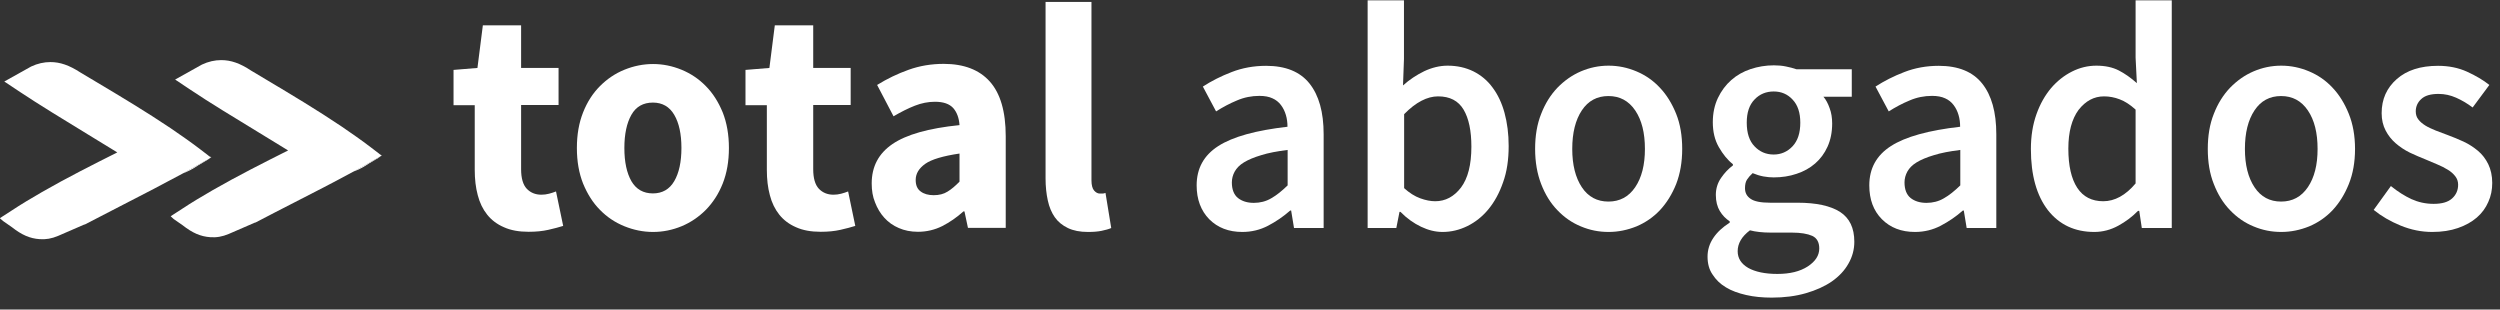 <svg width="210" height="26" viewBox="0 0 210 26" fill="none" xmlns="http://www.w3.org/2000/svg">
<rect x="0" y="0" width="210" height="26" fill="#333333" stroke="none"/>
<g clip-path="url(#clip0_120_95)">
<path d="M17.723 13.213L17.603 13.309L16.505 13.927C16.13 14.133 15.756 14.352 15.354 14.572C13.788 15.422 12.061 16.314 10.374 17.179C9.236 17.769 8.139 18.331 7.135 18.853L7.068 18.866L4.886 19.813C4.337 20.046 3.842 20.129 3.32 20.088C2.517 20.033 1.82 19.731 1.004 19.086C0.763 18.921 0.509 18.743 0.254 18.564L-0.013 18.331L0.214 18.18L0.937 17.714C1.767 17.165 2.637 16.644 3.521 16.136C5.622 14.928 7.831 13.817 9.852 12.802C9.076 12.321 8.273 11.827 7.429 11.32C5.408 10.085 3.306 8.809 1.553 7.642L0.361 6.847L2.597 5.598L2.624 5.584C3.146 5.337 3.695 5.214 4.23 5.214C5.047 5.214 5.81 5.475 6.76 6.092C7.215 6.366 7.67 6.641 8.139 6.915C10.12 8.095 12.275 9.385 14.337 10.771C15.18 11.347 16.01 11.924 16.8 12.527L17.483 13.049L17.563 13.117L17.723 13.213Z" fill="white"/>
<path d="M17.603 13.296L17.442 13.419C17.174 13.584 16.907 13.735 16.652 13.886C16.184 14.201 15.769 14.421 15.354 14.558C15.742 14.338 16.13 14.133 16.505 13.913L17.603 13.296Z" fill="white"/>
<path d="M17.603 13.297L17.725 13.214L17.59 13.104L17.752 13.214L17.603 13.297Z" fill="white"/>
<path d="M32.047 13.062L31.94 13.145L30.842 13.776C30.467 13.995 30.079 14.201 29.677 14.421C28.111 15.271 26.384 16.163 24.711 17.014C23.573 17.604 22.476 18.153 21.472 18.688L21.405 18.702L19.223 19.648C18.674 19.882 18.178 19.964 17.657 19.923C16.853 19.868 16.157 19.566 15.341 18.921C15.1 18.757 14.845 18.578 14.591 18.4L14.337 18.167L14.564 18.016L15.287 17.549C16.117 17 16.987 16.479 17.871 15.971C19.972 14.764 22.181 13.652 24.202 12.637C23.426 12.157 22.623 11.663 21.779 11.155C19.758 9.92 17.657 8.658 15.903 7.478L14.711 6.682L16.947 5.433L16.974 5.42C17.496 5.173 18.045 5.049 18.58 5.049C19.397 5.049 20.16 5.31 21.11 5.941C21.565 6.215 22.02 6.49 22.489 6.764C24.47 7.944 26.625 9.234 28.687 10.62C29.53 11.196 30.36 11.773 31.15 12.376L31.833 12.898L31.913 12.966L32.047 13.062Z" fill="white"/>
<path d="M31.94 13.145L31.779 13.268C31.511 13.433 31.244 13.584 30.989 13.735C30.521 14.05 30.106 14.27 29.677 14.407C30.079 14.188 30.467 13.968 30.842 13.762L31.94 13.145Z" fill="white"/>
<path d="M31.94 13.146L32.048 13.063L31.899 12.953L32.075 13.063L31.94 13.146Z" fill="white"/>
<path d="M39.891 8.836H38.097V5.872L40.105 5.708L40.56 2.127H43.773V5.708H46.919V8.822H43.773V14.215C43.773 14.97 43.934 15.518 44.242 15.848C44.55 16.177 44.965 16.355 45.473 16.355C45.687 16.355 45.902 16.328 46.116 16.273C46.33 16.218 46.531 16.15 46.705 16.081L47.307 18.976C46.959 19.086 46.544 19.196 46.062 19.305C45.58 19.415 45.032 19.47 44.402 19.47C43.586 19.47 42.903 19.347 42.328 19.086C41.752 18.839 41.283 18.482 40.922 18.029C40.56 17.577 40.293 17.028 40.132 16.397C39.958 15.752 39.878 15.052 39.878 14.27V8.836H39.891Z" fill="white"/>
<path d="M48.458 12.431C48.458 11.306 48.632 10.318 48.98 9.44C49.328 8.562 49.797 7.835 50.399 7.231C50.988 6.641 51.671 6.174 52.447 5.859C53.224 5.543 54.027 5.378 54.857 5.378C55.687 5.378 56.477 5.543 57.253 5.859C58.016 6.174 58.699 6.627 59.288 7.231C59.877 7.821 60.345 8.562 60.707 9.44C61.055 10.318 61.229 11.32 61.229 12.431C61.229 13.556 61.055 14.544 60.707 15.422C60.359 16.3 59.877 17.028 59.288 17.631C58.699 18.221 58.016 18.688 57.253 19.004C56.49 19.319 55.687 19.484 54.857 19.484C54.027 19.484 53.224 19.319 52.447 19.004C51.671 18.688 50.988 18.235 50.399 17.631C49.81 17.041 49.342 16.3 48.98 15.422C48.632 14.544 48.458 13.556 48.458 12.431ZM52.447 12.431C52.447 13.611 52.648 14.53 53.036 15.216C53.438 15.903 54.041 16.246 54.844 16.246C55.633 16.246 56.236 15.903 56.637 15.216C57.039 14.53 57.24 13.597 57.24 12.431C57.24 11.251 57.039 10.332 56.637 9.646C56.236 8.96 55.633 8.617 54.844 8.617C54.027 8.617 53.425 8.96 53.036 9.646C52.648 10.332 52.447 11.265 52.447 12.431Z" fill="white"/>
<path d="M64.415 8.836H62.621V5.872L64.629 5.708L65.084 2.127H68.31V5.708H71.456V8.822H68.31V14.215C68.31 14.97 68.471 15.518 68.779 15.848C69.087 16.177 69.502 16.355 70.01 16.355C70.225 16.355 70.439 16.328 70.653 16.273C70.867 16.218 71.068 16.15 71.242 16.081L71.844 18.976C71.496 19.086 71.081 19.196 70.599 19.305C70.117 19.415 69.569 19.47 68.939 19.47C68.123 19.47 67.44 19.347 66.865 19.086C66.289 18.839 65.82 18.482 65.459 18.029C65.098 17.577 64.83 17.028 64.669 16.397C64.495 15.752 64.415 15.052 64.415 14.27V8.836V8.836Z" fill="white"/>
<path d="M73.223 15.409C73.223 13.995 73.799 12.898 74.963 12.102C76.128 11.306 78.002 10.771 80.599 10.51C80.559 9.92 80.385 9.44 80.077 9.083C79.755 8.726 79.247 8.548 78.537 8.548C77.975 8.548 77.413 8.658 76.851 8.877C76.288 9.097 75.686 9.399 75.057 9.769L73.678 7.135C74.522 6.613 75.405 6.188 76.329 5.859C77.252 5.529 78.23 5.365 79.274 5.365C80.96 5.365 82.259 5.859 83.142 6.847C84.026 7.835 84.481 9.358 84.481 11.443V19.141H81.308L81.014 17.755H80.933C80.371 18.263 79.769 18.674 79.153 18.99C78.524 19.305 77.841 19.47 77.105 19.47C76.503 19.47 75.967 19.36 75.499 19.154C75.017 18.949 74.615 18.66 74.281 18.29C73.946 17.92 73.692 17.494 73.504 17C73.303 16.52 73.223 15.985 73.223 15.409ZM76.918 15.12C76.918 15.559 77.052 15.875 77.333 16.081C77.6 16.287 77.975 16.396 78.43 16.396C78.885 16.396 79.274 16.3 79.595 16.095C79.916 15.903 80.251 15.614 80.599 15.258V12.898C79.207 13.103 78.243 13.392 77.721 13.762C77.185 14.146 76.918 14.585 76.918 15.12Z" fill="white"/>
<path d="M87.801 0.164H91.683V15.148C91.683 15.559 91.763 15.848 91.91 16.012C92.058 16.177 92.218 16.259 92.379 16.259C92.472 16.259 92.539 16.259 92.606 16.259C92.673 16.259 92.754 16.246 92.861 16.204L93.343 19.154C93.128 19.25 92.861 19.319 92.539 19.388C92.218 19.456 91.83 19.484 91.388 19.484C90.719 19.484 90.157 19.374 89.701 19.154C89.246 18.935 88.872 18.633 88.604 18.249C88.336 17.865 88.135 17.398 88.015 16.836C87.894 16.287 87.827 15.669 87.827 14.983V0.164H87.801Z" fill="white"/>
<path d="M100.518 15.573C100.518 14.146 101.12 13.049 102.338 12.267C103.556 11.484 105.497 10.949 108.148 10.647C108.148 10.304 108.108 9.975 108.014 9.659C107.92 9.344 107.786 9.069 107.599 8.822C107.412 8.575 107.171 8.383 106.889 8.26C106.595 8.123 106.234 8.054 105.792 8.054C105.136 8.054 104.507 8.178 103.904 8.438C103.302 8.685 102.713 9.001 102.151 9.358L101.04 7.272C101.762 6.805 102.566 6.394 103.463 6.051C104.346 5.708 105.31 5.529 106.354 5.529C107.987 5.529 109.205 6.023 109.995 7.011C110.785 7.999 111.186 9.412 111.186 11.278V19.154H108.697L108.456 17.686H108.375C107.8 18.194 107.171 18.619 106.515 18.962C105.859 19.305 105.136 19.484 104.359 19.484C103.208 19.484 102.285 19.127 101.575 18.414C100.879 17.7 100.518 16.753 100.518 15.573ZM103.476 15.326C103.476 15.916 103.65 16.355 103.985 16.63C104.333 16.904 104.774 17.041 105.323 17.041C105.845 17.041 106.341 16.918 106.782 16.657C107.224 16.41 107.679 16.04 108.161 15.573V12.596C107.278 12.706 106.541 12.843 105.939 13.035C105.337 13.213 104.855 13.419 104.493 13.639C104.132 13.858 103.878 14.119 103.717 14.407C103.556 14.695 103.476 15.011 103.476 15.326Z" fill="white"/>
<path d="M114.894 0.027H117.933V4.953L117.853 7.176C118.402 6.682 118.991 6.298 119.633 5.982C120.276 5.68 120.932 5.516 121.601 5.516C122.404 5.516 123.127 5.68 123.77 5.996C124.399 6.311 124.948 6.764 125.376 7.354C125.818 7.944 126.152 8.644 126.38 9.481C126.607 10.318 126.728 11.237 126.728 12.267C126.728 13.405 126.581 14.421 126.259 15.313C125.952 16.204 125.537 16.959 125.028 17.577C124.519 18.194 123.93 18.66 123.261 18.99C122.592 19.319 121.896 19.484 121.173 19.484C120.57 19.484 119.968 19.333 119.366 19.045C118.763 18.757 118.174 18.345 117.639 17.796H117.558L117.291 19.154H114.881V0.027H114.894ZM117.933 15.793C118.388 16.204 118.843 16.493 119.299 16.657C119.754 16.822 120.169 16.904 120.557 16.904C121.414 16.904 122.136 16.52 122.725 15.752C123.301 14.983 123.596 13.844 123.596 12.321C123.596 10.99 123.381 9.948 122.94 9.207C122.498 8.466 121.788 8.095 120.798 8.095C119.888 8.095 118.924 8.589 117.947 9.591V15.793H117.933Z" fill="white"/>
<path d="M128.95 12.513C128.95 11.416 129.111 10.428 129.459 9.563C129.793 8.699 130.248 7.972 130.824 7.368C131.4 6.778 132.056 6.311 132.792 5.996C133.528 5.68 134.304 5.516 135.121 5.516C135.938 5.516 136.714 5.68 137.464 5.996C138.213 6.311 138.869 6.764 139.431 7.368C139.994 7.958 140.449 8.699 140.797 9.563C141.145 10.428 141.305 11.416 141.305 12.513C141.305 13.611 141.131 14.599 140.797 15.463C140.449 16.328 139.994 17.055 139.431 17.659C138.869 18.249 138.213 18.702 137.464 19.017C136.714 19.319 135.938 19.484 135.121 19.484C134.304 19.484 133.541 19.333 132.792 19.017C132.056 18.715 131.4 18.263 130.824 17.659C130.248 17.069 129.793 16.328 129.459 15.463C129.124 14.599 128.95 13.611 128.95 12.513ZM132.069 12.513C132.069 13.844 132.337 14.915 132.872 15.724C133.408 16.534 134.157 16.932 135.108 16.932C136.058 16.932 136.808 16.534 137.357 15.724C137.905 14.915 138.173 13.844 138.173 12.513C138.173 11.155 137.905 10.085 137.357 9.275C136.808 8.466 136.058 8.068 135.108 8.068C134.157 8.068 133.408 8.466 132.872 9.275C132.337 10.085 132.069 11.155 132.069 12.513Z" fill="white"/>
<path d="M143.434 21.556C143.434 20.993 143.595 20.472 143.916 19.991C144.237 19.511 144.692 19.086 145.295 18.702V18.592C144.96 18.372 144.679 18.084 144.465 17.727C144.251 17.371 144.13 16.918 144.13 16.369C144.13 15.848 144.277 15.367 144.572 14.942C144.866 14.517 145.188 14.174 145.563 13.899V13.79C145.121 13.447 144.733 12.966 144.385 12.363C144.036 11.759 143.876 11.059 143.876 10.263C143.876 9.509 144.023 8.822 144.304 8.232C144.585 7.642 144.96 7.135 145.429 6.723C145.897 6.311 146.433 6.01 147.048 5.804C147.664 5.598 148.32 5.488 149.003 5.488C149.351 5.488 149.699 5.516 150.02 5.584C150.341 5.653 150.636 5.721 150.904 5.818H155.549V8.123H153.166C153.38 8.37 153.554 8.699 153.688 9.083C153.835 9.467 153.902 9.906 153.902 10.373C153.902 11.114 153.768 11.759 153.514 12.321C153.26 12.884 152.912 13.351 152.47 13.735C152.028 14.119 151.506 14.407 150.917 14.599C150.315 14.805 149.672 14.901 148.989 14.901C148.708 14.901 148.414 14.873 148.119 14.819C147.825 14.764 147.517 14.668 147.222 14.544C147.022 14.723 146.874 14.901 146.754 15.079C146.633 15.258 146.58 15.505 146.58 15.807C146.58 16.191 146.727 16.479 147.048 16.698C147.356 16.918 147.905 17.028 148.695 17.028H150.997C152.564 17.028 153.755 17.288 154.558 17.796C155.361 18.317 155.763 19.141 155.763 20.307C155.763 20.952 155.602 21.569 155.268 22.146C154.946 22.722 154.478 23.216 153.875 23.641C153.273 24.053 152.55 24.382 151.693 24.629C150.837 24.876 149.886 25 148.829 25C148.052 25 147.329 24.931 146.674 24.78C146.018 24.629 145.442 24.424 144.974 24.135C144.492 23.847 144.13 23.49 143.849 23.051C143.568 22.64 143.434 22.146 143.434 21.556ZM145.964 21.103C145.964 21.693 146.259 22.16 146.848 22.503C147.437 22.832 148.253 23.01 149.297 23.01C150.355 23.01 151.198 22.804 151.854 22.379C152.497 21.954 152.818 21.46 152.818 20.87C152.818 20.348 152.617 19.991 152.229 19.813C151.827 19.635 151.265 19.539 150.529 19.539H148.762C148.052 19.539 147.463 19.47 146.995 19.347C146.299 19.868 145.964 20.458 145.964 21.103ZM148.989 12.98C149.605 12.98 150.141 12.747 150.569 12.294C151.011 11.827 151.225 11.169 151.225 10.304C151.225 9.467 151.011 8.822 150.582 8.37C150.154 7.903 149.619 7.684 148.989 7.684C148.36 7.684 147.811 7.903 147.383 8.356C146.941 8.809 146.727 9.454 146.727 10.304C146.727 11.169 146.941 11.841 147.383 12.294C147.811 12.747 148.347 12.98 148.989 12.98Z" fill="white"/>
<path d="M157.021 15.573C157.021 14.146 157.623 13.049 158.842 12.267C160.06 11.484 162.001 10.949 164.651 10.647C164.651 10.304 164.611 9.975 164.517 9.659C164.424 9.344 164.29 9.069 164.102 8.822C163.915 8.575 163.674 8.383 163.393 8.26C163.098 8.123 162.737 8.054 162.295 8.054C161.639 8.054 161.01 8.178 160.408 8.438C159.805 8.685 159.216 9.001 158.654 9.358L157.543 7.272C158.266 6.805 159.069 6.394 159.966 6.051C160.849 5.708 161.813 5.529 162.857 5.529C164.491 5.529 165.709 6.023 166.498 7.011C167.288 7.999 167.69 9.412 167.69 11.278V19.154H165.2L164.959 17.686H164.879C164.303 18.194 163.674 18.619 163.018 18.962C162.362 19.305 161.639 19.484 160.863 19.484C159.712 19.484 158.788 19.127 158.079 18.414C157.369 17.7 157.021 16.753 157.021 15.573ZM159.979 15.326C159.979 15.916 160.153 16.355 160.488 16.63C160.836 16.904 161.278 17.041 161.827 17.041C162.349 17.041 162.844 16.918 163.286 16.657C163.728 16.41 164.183 16.04 164.665 15.573V12.596C163.781 12.706 163.045 12.843 162.442 13.035C161.84 13.213 161.358 13.419 160.997 13.639C160.635 13.858 160.381 14.119 160.22 14.407C160.06 14.695 159.979 15.011 159.979 15.326Z" fill="white"/>
<path d="M170.595 12.513C170.595 11.43 170.755 10.455 171.063 9.591C171.371 8.726 171.786 7.999 172.295 7.395C172.803 6.805 173.392 6.339 174.048 6.01C174.704 5.68 175.387 5.516 176.096 5.516C176.833 5.516 177.462 5.653 177.971 5.914C178.479 6.174 178.988 6.531 179.497 6.984L179.39 4.843V0.027H182.428V19.154H179.912L179.697 17.714H179.59C179.108 18.208 178.56 18.619 177.93 18.962C177.301 19.305 176.632 19.484 175.922 19.484C174.289 19.484 172.991 18.88 172.027 17.659C171.077 16.424 170.595 14.723 170.595 12.513ZM173.741 12.486C173.741 13.927 173.995 15.024 174.49 15.779C174.985 16.534 175.722 16.904 176.672 16.904C177.636 16.904 178.546 16.41 179.39 15.409V9.207C178.934 8.795 178.493 8.507 178.051 8.342C177.623 8.178 177.181 8.095 176.739 8.095C175.896 8.095 175.186 8.479 174.597 9.234C174.035 10.002 173.741 11.073 173.741 12.486Z" fill="white"/>
<path d="M185.454 12.513C185.454 11.416 185.614 10.428 185.962 9.563C186.297 8.699 186.752 7.972 187.328 7.368C187.903 6.778 188.559 6.311 189.295 5.996C190.032 5.68 190.808 5.516 191.625 5.516C192.441 5.516 193.218 5.68 193.967 5.996C194.717 6.311 195.373 6.764 195.935 7.368C196.497 7.958 196.952 8.699 197.3 9.563C197.649 10.428 197.823 11.416 197.823 12.513C197.823 13.611 197.649 14.599 197.3 15.463C196.952 16.328 196.497 17.055 195.935 17.659C195.373 18.249 194.717 18.702 193.967 19.017C193.218 19.319 192.441 19.484 191.625 19.484C190.808 19.484 190.045 19.333 189.295 19.017C188.559 18.715 187.903 18.263 187.328 17.659C186.752 17.069 186.297 16.328 185.962 15.463C185.614 14.599 185.454 13.611 185.454 12.513ZM188.573 12.513C188.573 13.844 188.84 14.915 189.376 15.724C189.911 16.534 190.661 16.932 191.611 16.932C192.562 16.932 193.311 16.534 193.86 15.724C194.409 14.915 194.677 13.844 194.677 12.513C194.677 11.155 194.409 10.085 193.86 9.275C193.311 8.466 192.562 8.068 191.611 8.068C190.661 8.068 189.911 8.466 189.376 9.275C188.84 10.085 188.573 11.155 188.573 12.513Z" fill="white"/>
<path d="M200.834 15.628C201.41 16.095 201.999 16.465 202.561 16.726C203.137 16.986 203.753 17.124 204.422 17.124C205.131 17.124 205.64 16.973 205.975 16.671C206.309 16.369 206.483 15.985 206.483 15.518C206.483 15.244 206.403 15.011 206.242 14.805C206.082 14.599 205.868 14.407 205.613 14.256C205.346 14.091 205.051 13.94 204.716 13.803C204.382 13.666 204.047 13.529 203.712 13.378C203.284 13.213 202.856 13.021 202.414 12.815C201.972 12.596 201.584 12.335 201.236 12.033C200.888 11.731 200.607 11.375 200.393 10.963C200.178 10.551 200.058 10.071 200.058 9.508C200.058 8.328 200.486 7.382 201.33 6.641C202.173 5.9 203.324 5.529 204.797 5.529C205.694 5.529 206.51 5.694 207.233 6.023C207.956 6.353 208.585 6.723 209.107 7.135L207.702 9.028C207.246 8.685 206.778 8.411 206.309 8.205C205.841 7.999 205.359 7.889 204.837 7.889C204.181 7.889 203.699 8.027 203.391 8.315C203.083 8.589 202.923 8.946 202.923 9.358C202.923 9.632 203.003 9.865 203.15 10.044C203.297 10.236 203.498 10.4 203.739 10.551C203.98 10.702 204.275 10.826 204.596 10.963C204.917 11.086 205.265 11.21 205.613 11.347C206.055 11.512 206.497 11.69 206.939 11.896C207.38 12.102 207.782 12.363 208.143 12.664C208.505 12.966 208.799 13.35 209.013 13.79C209.228 14.229 209.348 14.764 209.348 15.367C209.348 15.944 209.241 16.479 209.013 16.973C208.799 17.467 208.478 17.906 208.05 18.276C207.621 18.647 207.099 18.935 206.47 19.154C205.841 19.374 205.118 19.484 204.301 19.484C203.405 19.484 202.521 19.305 201.651 18.949C200.781 18.592 200.031 18.153 199.389 17.631L200.834 15.628Z" fill="white"/>
</g>
<defs>
<clipPath id="clip0_120_95">
<rect width="209.375" height="25" fill="white" transform="translate(0 0.027)"/>
</clipPath>
</defs>
</svg>
